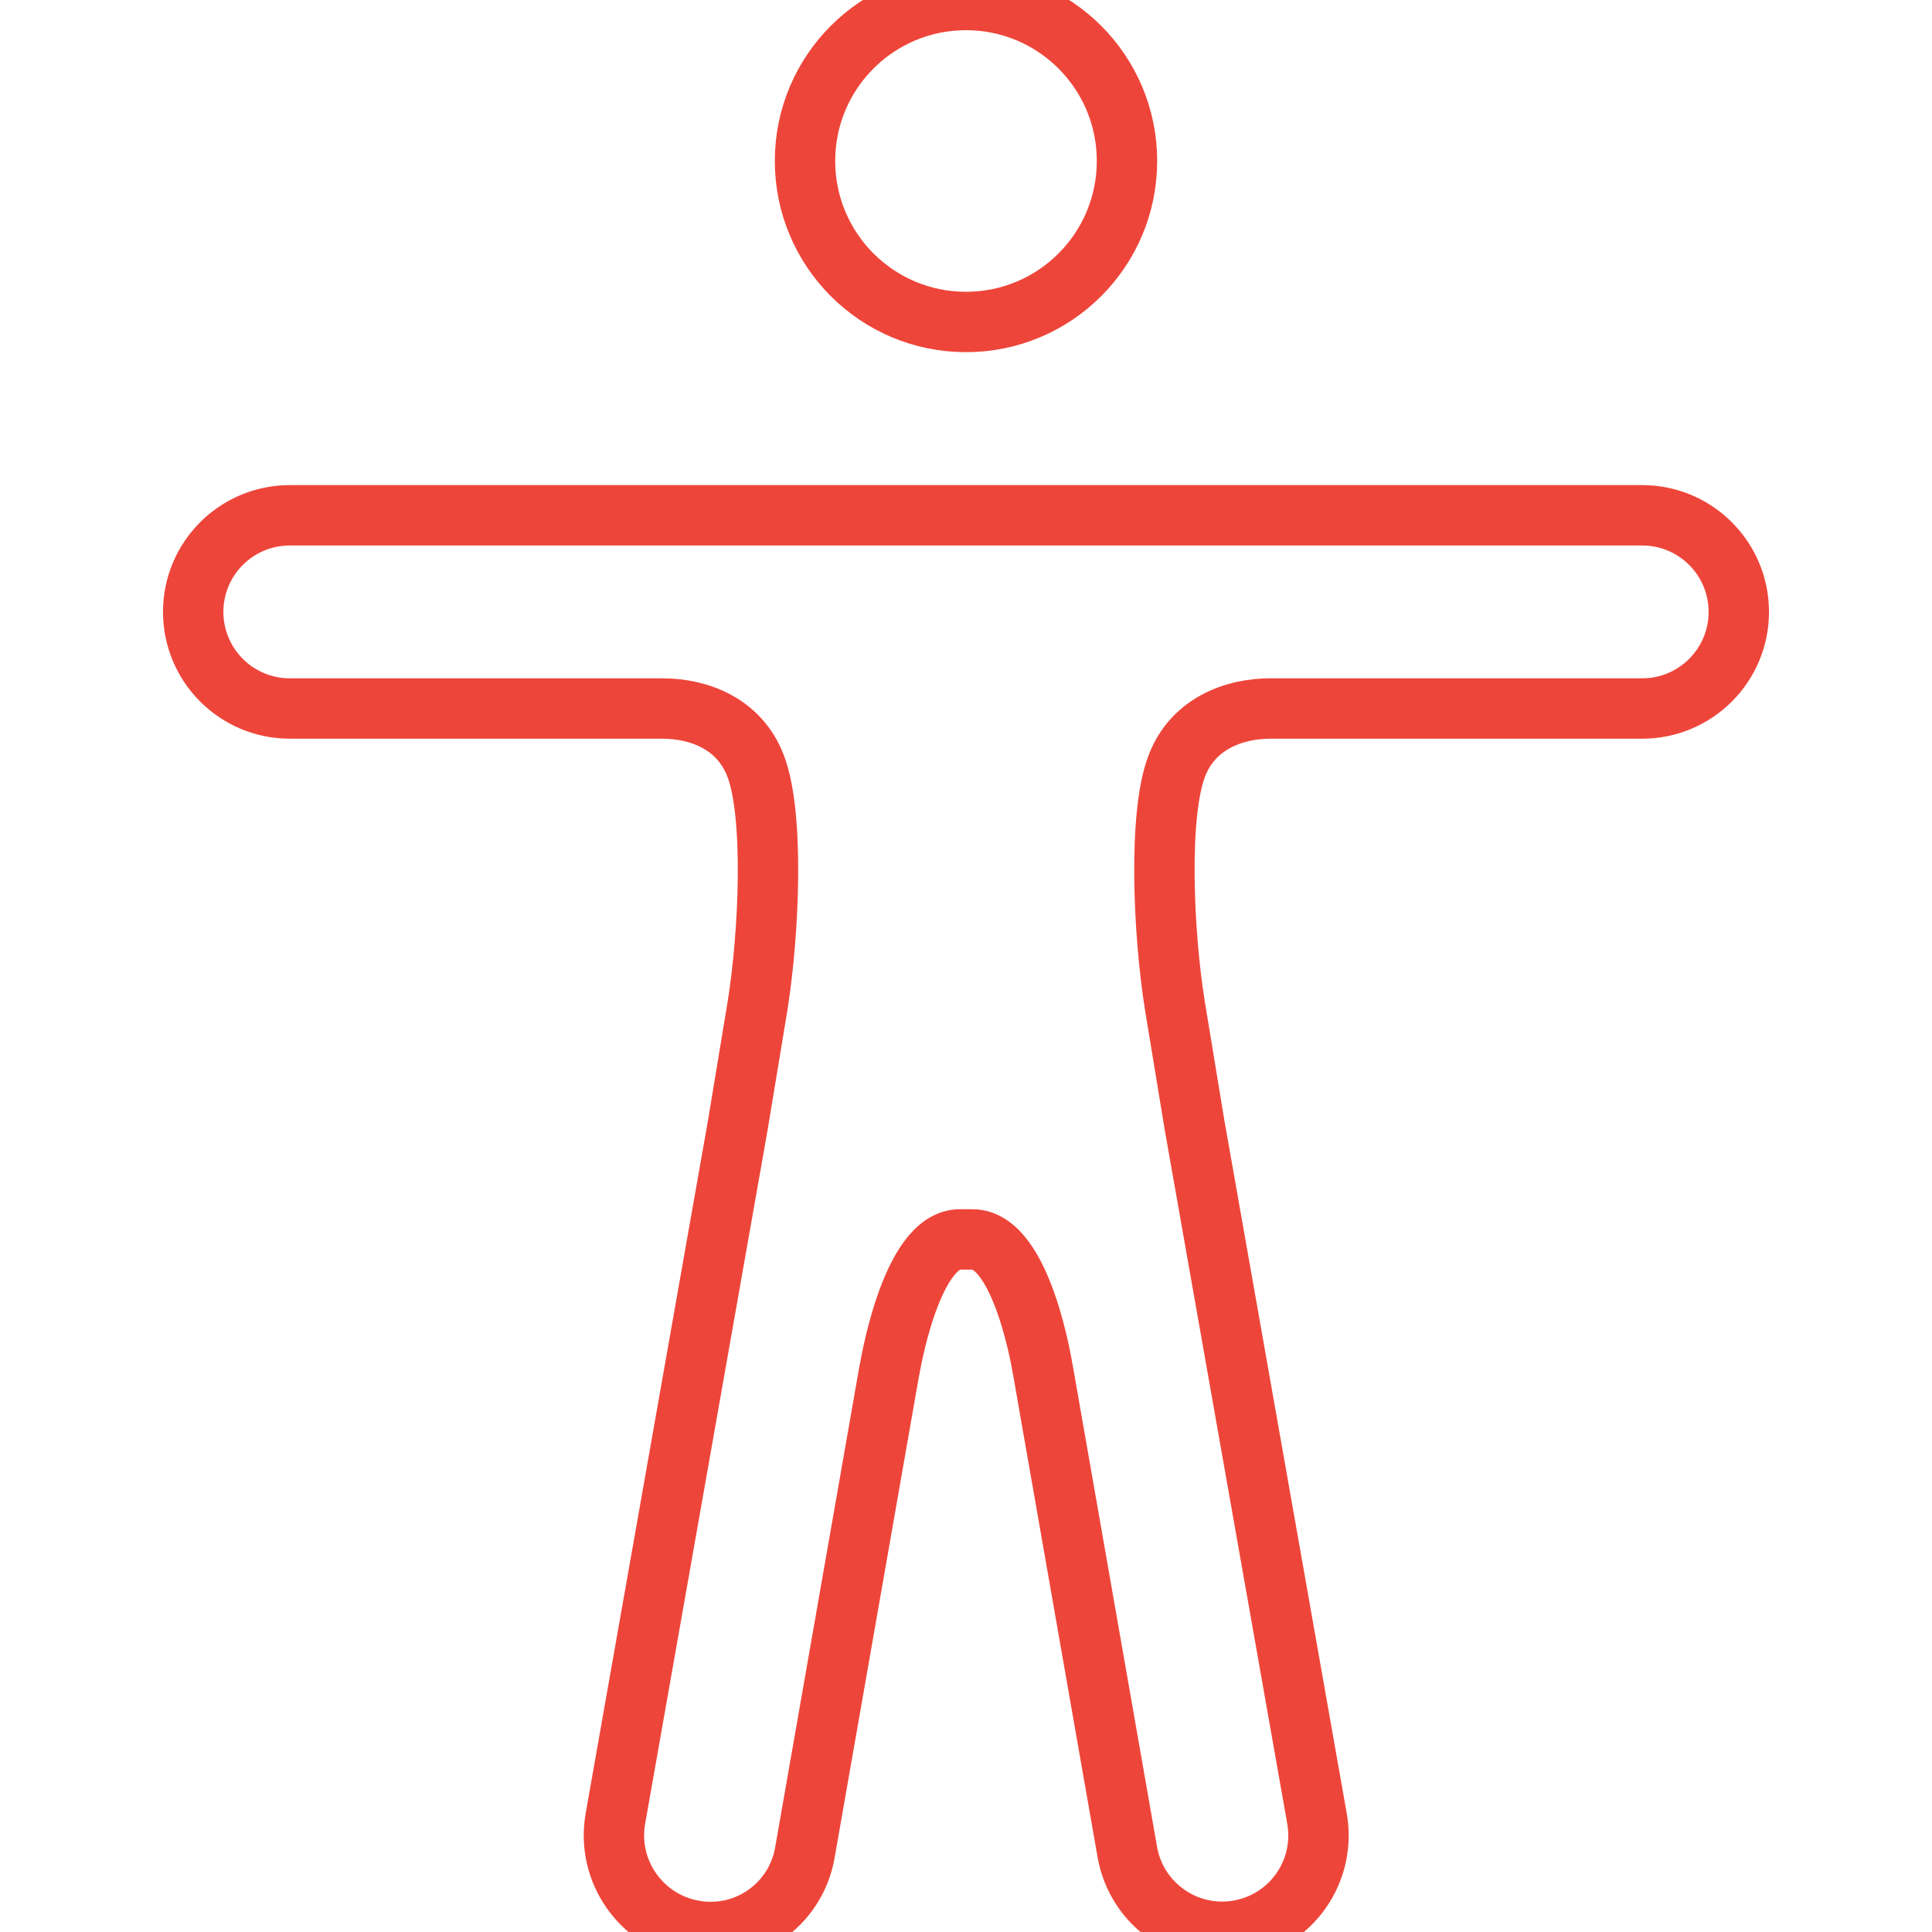 <?xml version="1.0" encoding="utf-8"?>
<!-- Generator: Adobe Illustrator 16.0.0, SVG Export Plug-In . SVG Version: 6.00 Build 0)  -->
<!DOCTYPE svg PUBLIC "-//W3C//DTD SVG 1.1//EN" "http://www.w3.org/Graphics/SVG/1.1/DTD/svg11.dtd">
<svg version="1.1" id="Layer_1" xmlns="http://www.w3.org/2000/svg" xmlns:xlink="http://www.w3.org/1999/xlink" x="0px" y="0px"
	 width="64px" height="64px" viewBox="-16 -16 64 64" enable-background="new -16 -16 64 64" xml:space="preserve">
<circle fill="none" stroke="#EE453A" stroke-width="2" stroke-miterlimit="10" cx="16" cy="-10.667" r="5.333"/>
<path fill="none" stroke="#EE453A" stroke-width="2" stroke-miterlimit="10" d="M8.439,21.283L8.439,21.283L4.386,44.242
	c-0.306,1.741,0.856,3.4,2.597,3.708c0.001,0,0.002,0,0.003,0c1.723,0.307,3.368-0.842,3.674-2.564
	c0.002-0.013,0.004-0.022,0.006-0.035l2.8-15.987v0.026c0,0,0.693-4.333,2.333-4.333h0.414c1.666,0,2.333,4.333,2.333,4.333v-0.015
	l2.8,15.988c0.311,1.733,1.967,2.89,3.7,2.579c1.735-0.309,2.89-1.965,2.581-3.7l-4.054-22.959l-0.652-3.96
	c-0.388-2.414-0.561-6.347,0.066-7.96c0.533-1.387,1.884-1.893,3.092-1.893H38.4c1.767,0,3.2-1.433,3.2-3.2
	c0-1.768-1.434-3.2-3.2-3.2H-6.4c-1.768,0-3.2,1.432-3.2,3.2c0,1.767,1.432,3.2,3.2,3.2H5.933c1.23,0,2.561,0.506,3.094,1.893
	c0.626,1.613,0.453,5.547,0.067,7.96L8.439,21.283z"/>
</svg>
